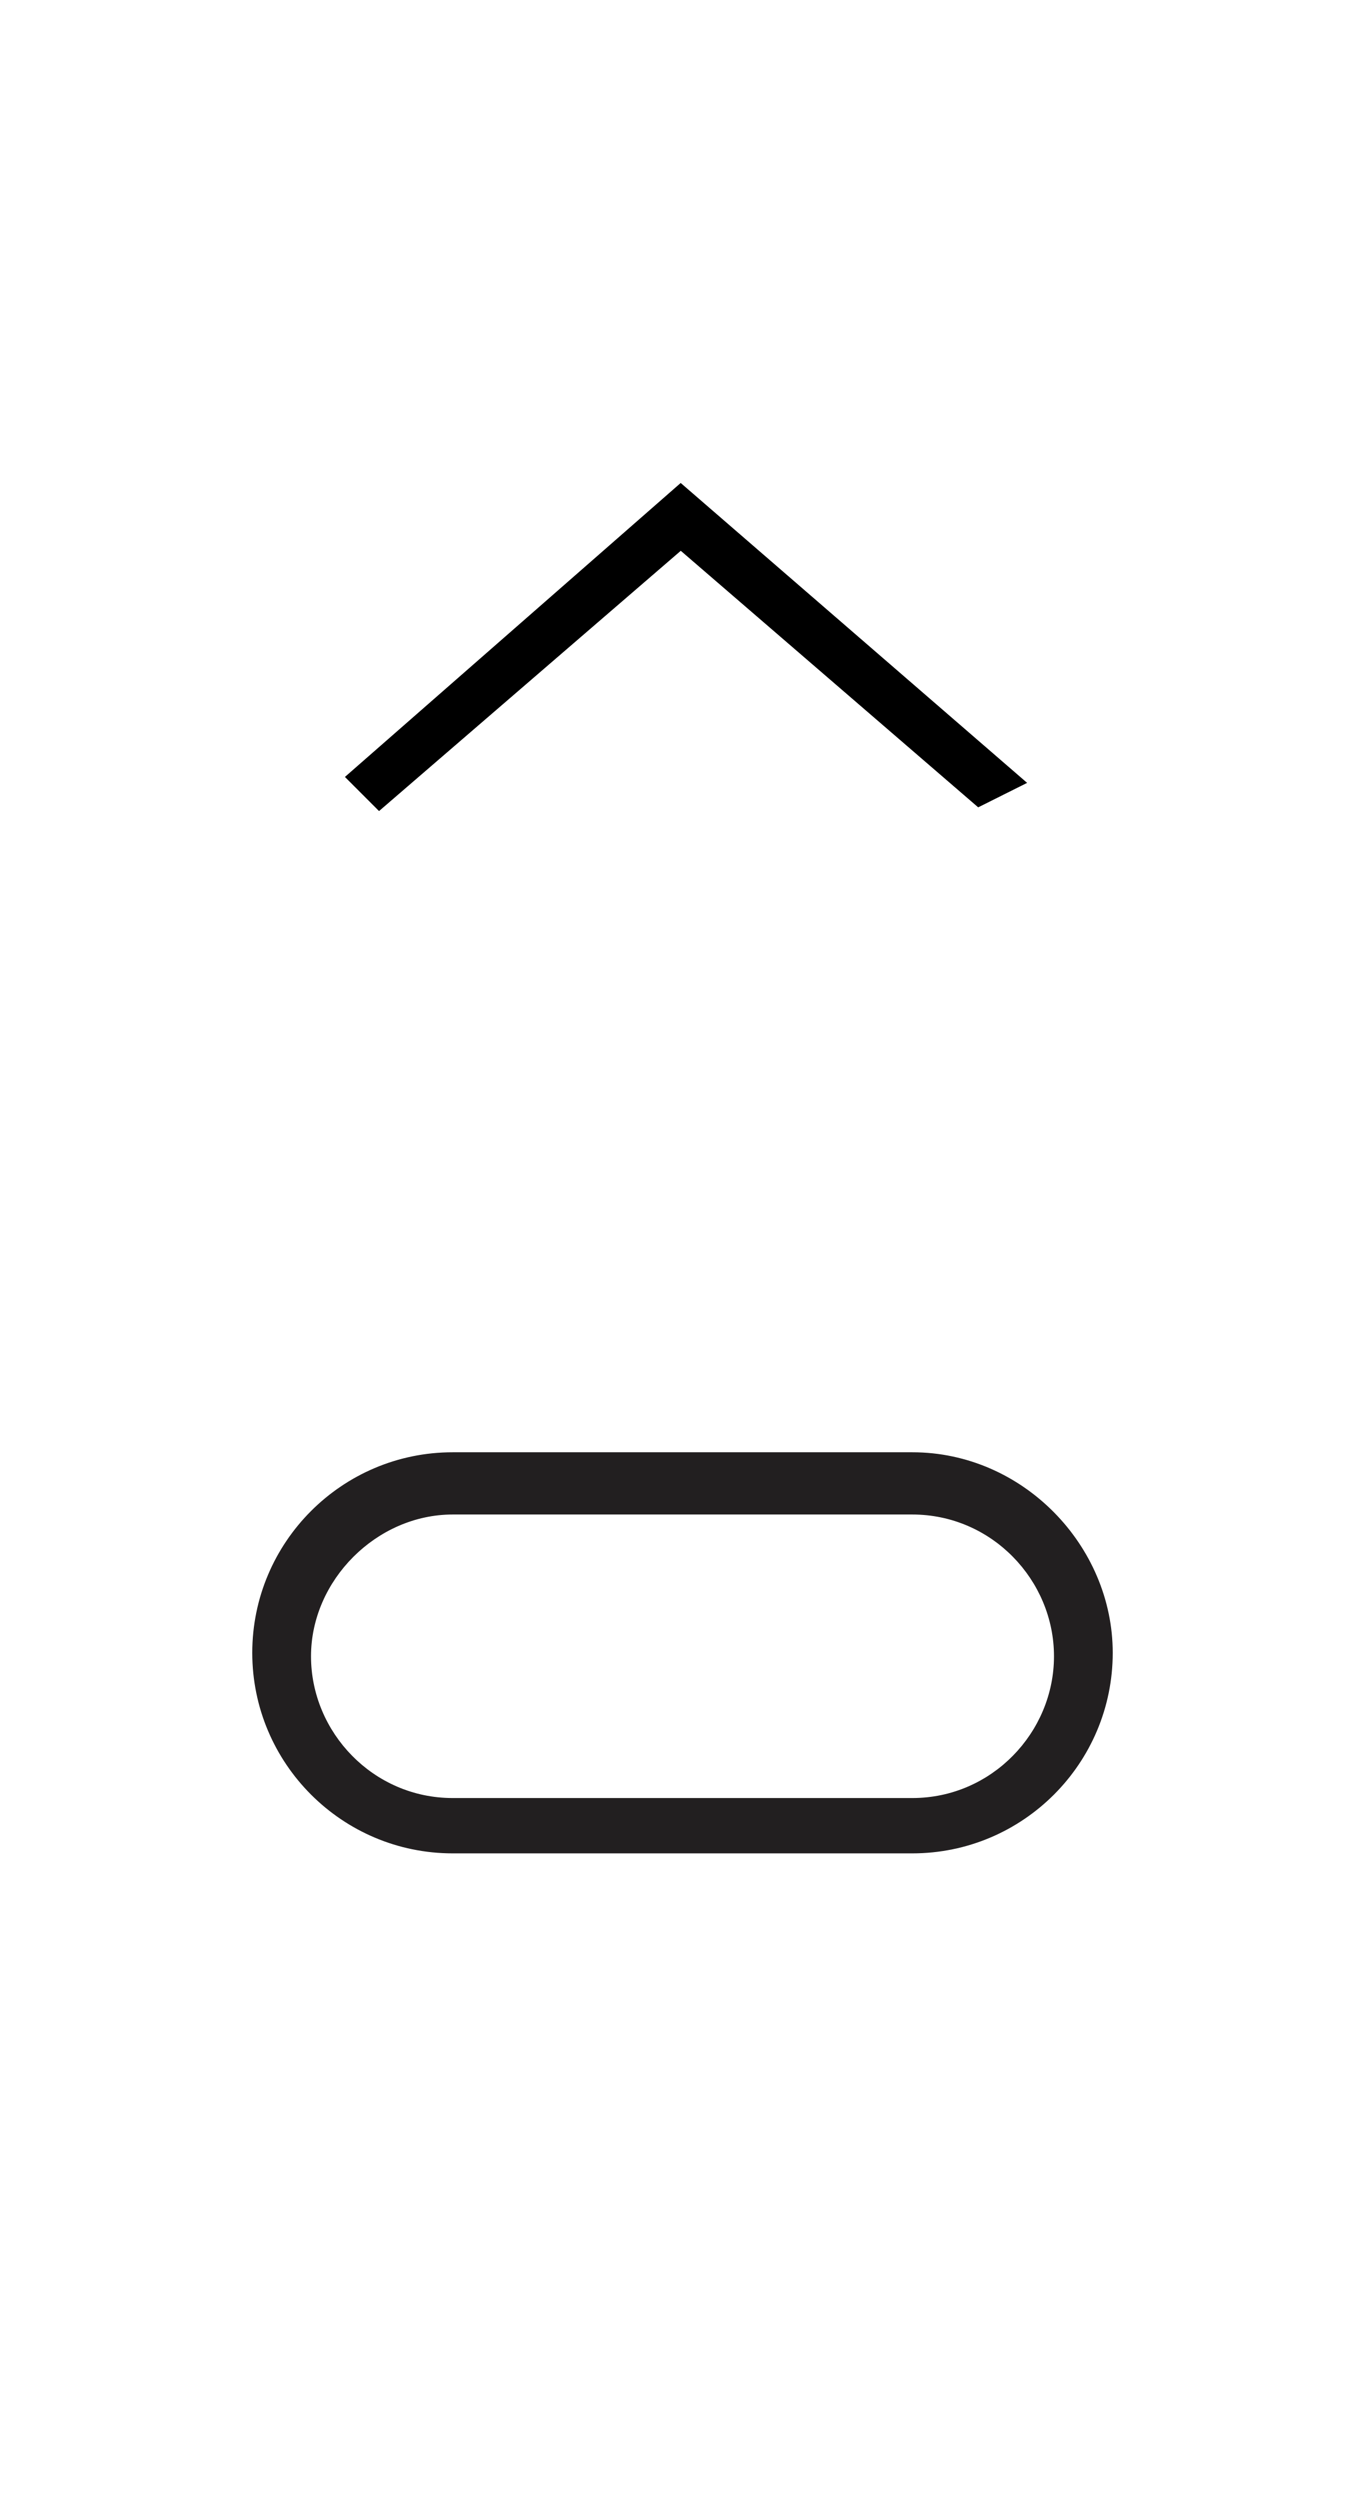 <?xml version="1.0" encoding="utf-8"?>
<!-- Generator: Adobe Illustrator 28.4.1, SVG Export Plug-In . SVG Version: 6.00 Build 0)  -->
<svg version="1.1" id="Livello_1" xmlns="http://www.w3.org/2000/svg" xmlns:xlink="http://www.w3.org/1999/xlink" x="0px" y="0px"
	 viewBox="0 0 39.5 72.3" style="enable-background:new 0 0 39.5 72.3;" xml:space="preserve">
<style type="text/css">
	.st0{fill-rule:evenodd;clip-rule:evenodd;}
	.st1{stroke:#000000;stroke-width:1.256;stroke-miterlimit:10;}
	.st2{fill:#221F20;}
</style>
<g>
	<polygon class="st1" points="28.4,22.6 19.7,15.1 11,22.6 10.9,22.5 19.7,14.8 28.6,22.5 	"/>
</g>
<path class="st2" d="M26.4,42H13.1c-3.2,0-5.8,2.6-5.8,5.8c0,3.2,2.6,5.8,5.8,5.8h13.3c3.2,0,5.8-2.6,5.8-5.8
	C32.2,44.7,29.6,42,26.4,42z M26.4,52H13.1c-2.3,0-4.1-1.9-4.1-4.1s1.9-4.1,4.1-4.1h13.3c2.3,0,4.1,1.9,4.1,4.1S28.7,52,26.4,52z"/>
</svg>

